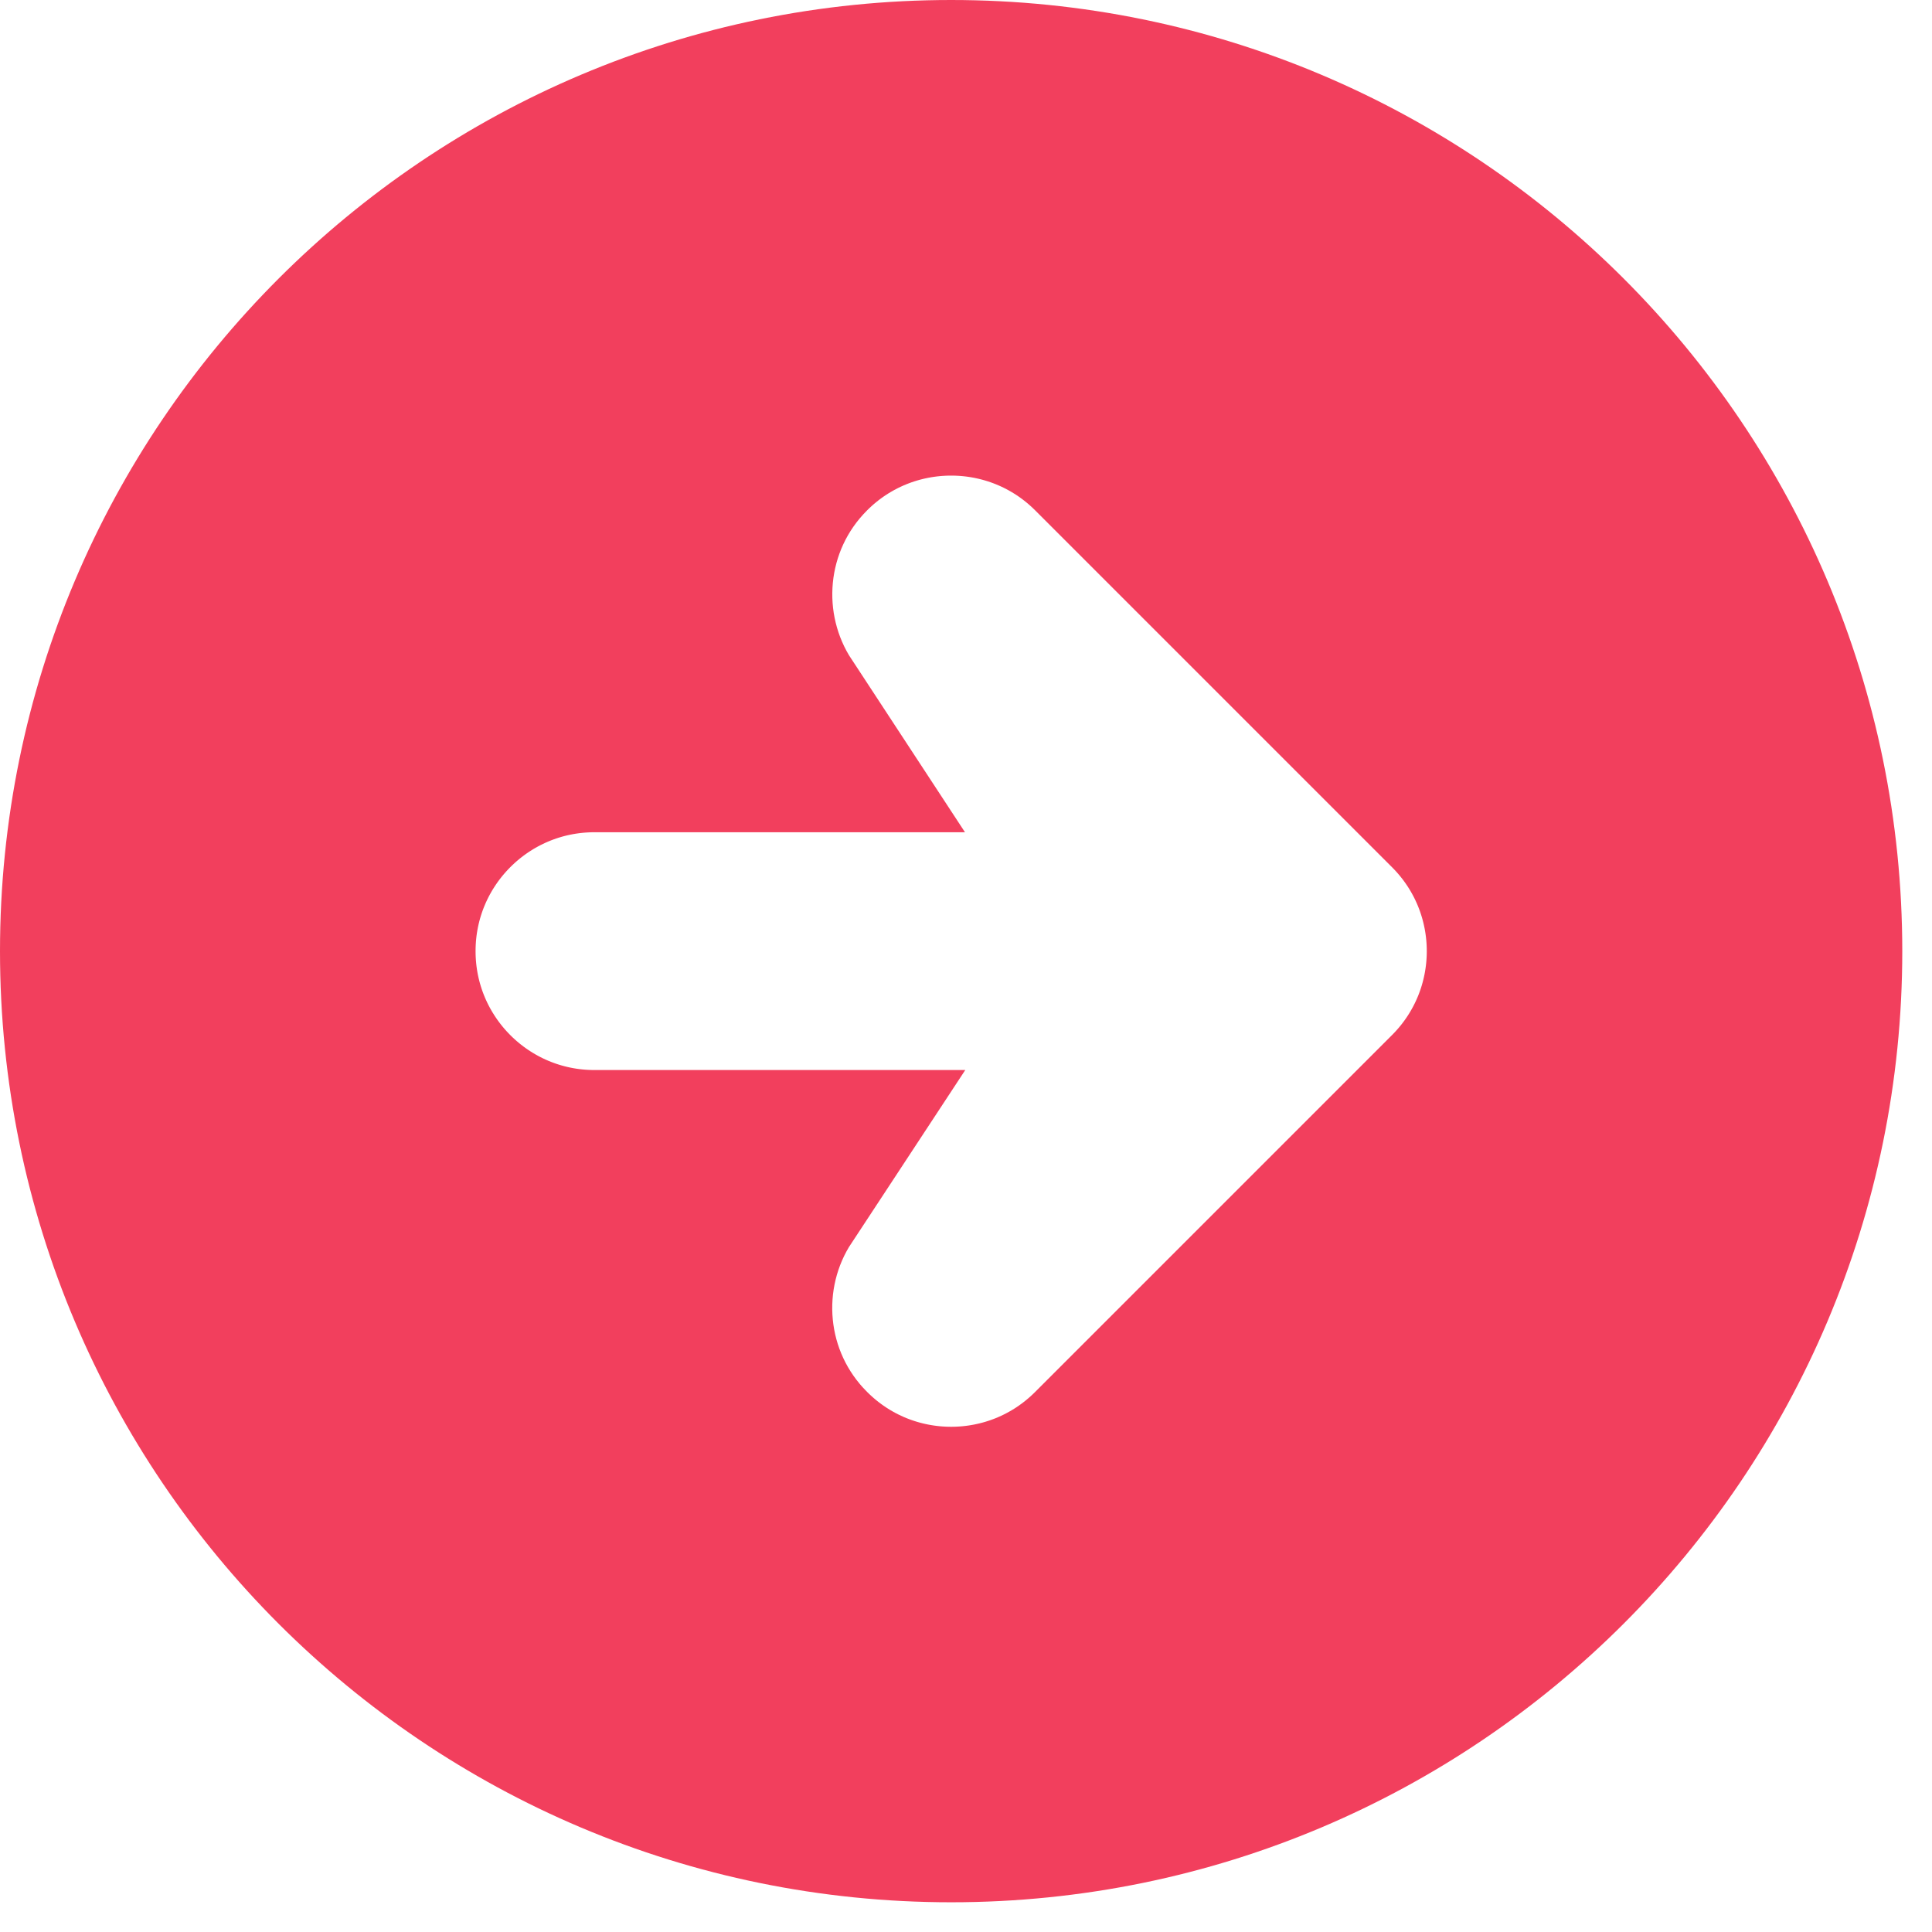 <?xml version="1.0" encoding="utf-8"?>
<svg xmlns="http://www.w3.org/2000/svg" fill="none" height="100%" overflow="visible" preserveAspectRatio="none" style="display: block;" viewBox="0 0 13 13" width="100%">
<path d="M6.4 0.75C9.521 0.75 12.05 3.28 12.05 6.4C12.05 9.52 9.52 12.05 6.4 12.05C3.28 12.05 0.75 9.521 0.75 6.4C0.75 3.28 3.28 0.75 6.4 0.75ZM7.496 2.904C6.891 2.299 5.909 2.299 5.304 2.904C4.775 3.433 4.709 4.248 5.104 4.85H4C3.144 4.85 2.45 5.544 2.45 6.4C2.45 7.256 3.144 7.95 4 7.95H5.104C4.708 8.552 4.775 9.368 5.304 9.896C5.909 10.502 6.891 10.502 7.496 9.896L9.896 7.496C10.502 6.891 10.502 5.909 9.896 5.304L7.496 2.904Z" fill="#F23F5D" id="Icon" stroke="#F23F5D" stroke-width="1.5"/>
</svg>